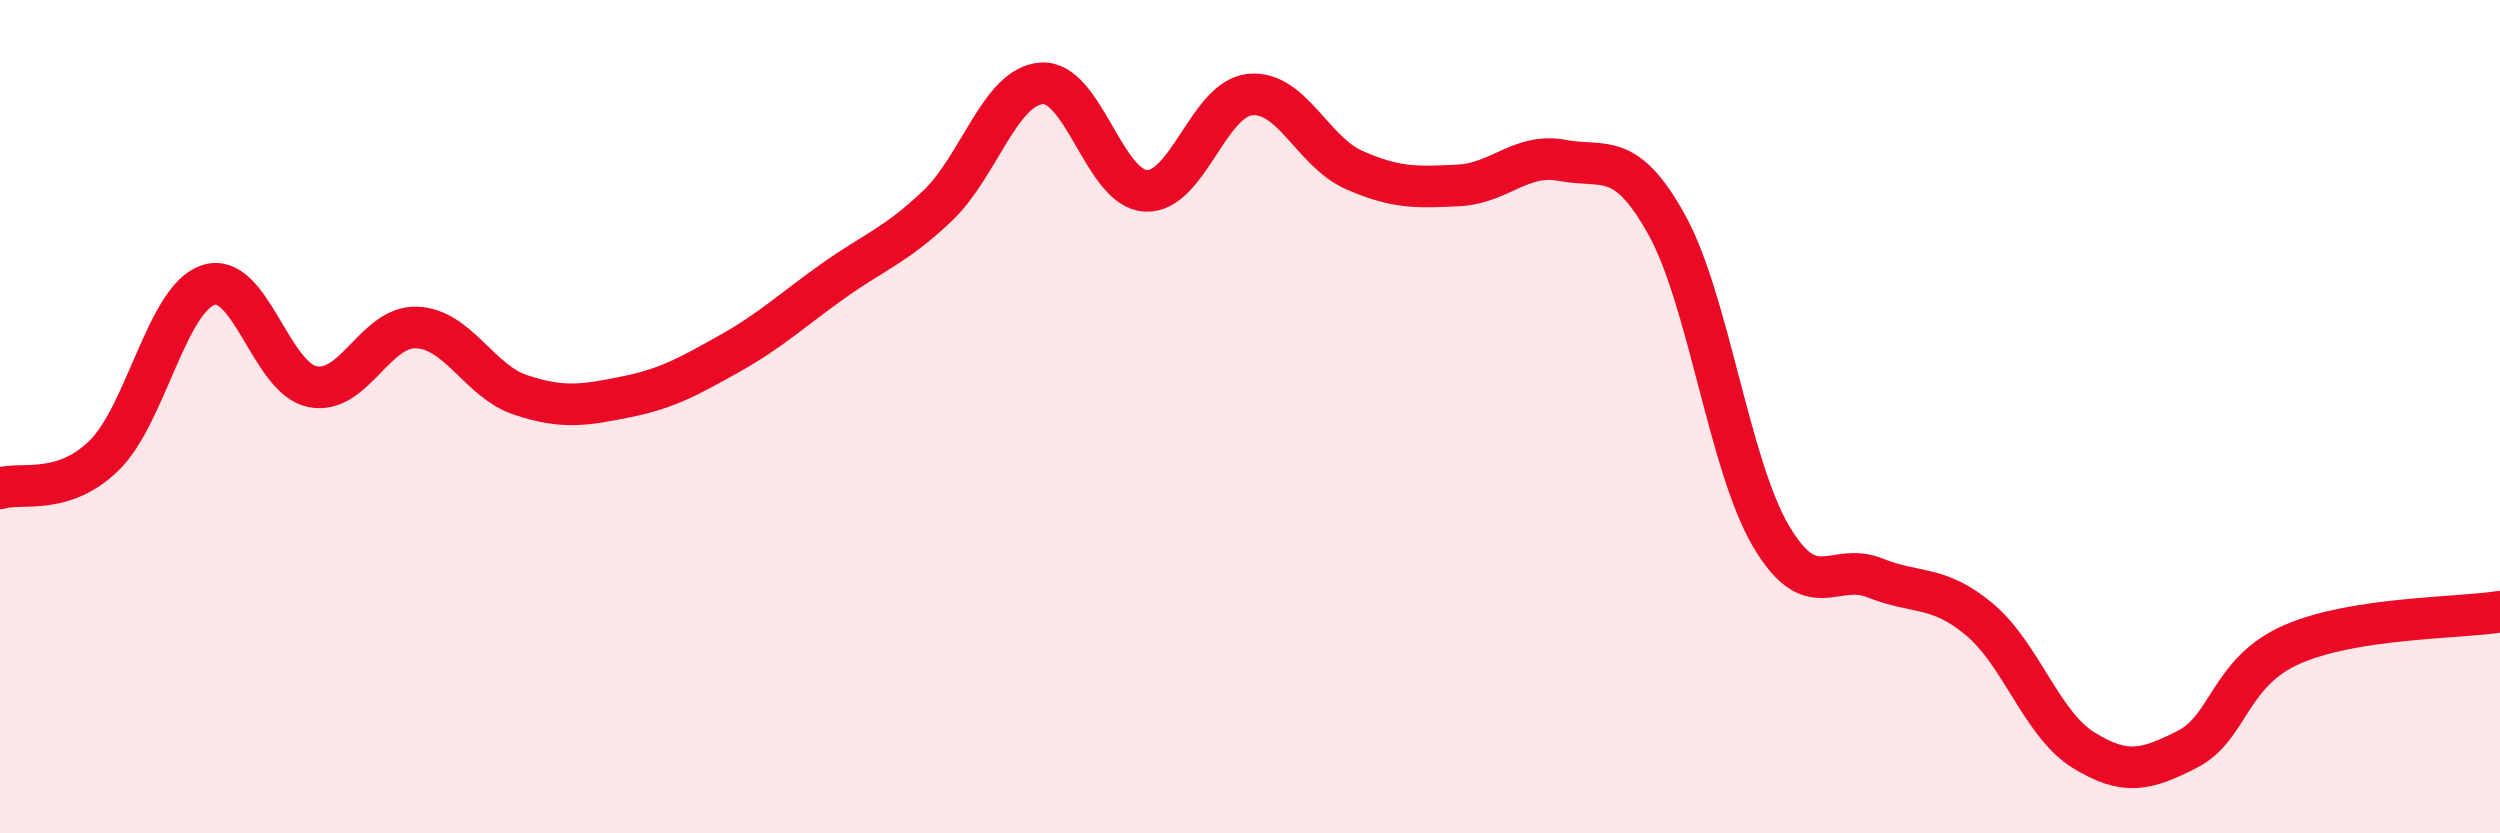
    <svg width="60" height="20" viewBox="0 0 60 20" xmlns="http://www.w3.org/2000/svg">
      <path
        d="M 0,11.72 C 0.5,11.56 1.5,11.91 2.5,10.93 C 3.5,9.95 4,7.17 5,6.84 C 6,6.51 6.5,9.08 7.5,9.28 C 8.5,9.48 9,7.82 10,7.86 C 11,7.9 11.5,9.15 12.5,9.48 C 13.5,9.81 14,9.73 15,9.53 C 16,9.33 16.5,9.05 17.5,8.49 C 18.5,7.93 19,7.45 20,6.74 C 21,6.03 21.5,5.89 22.5,4.94 C 23.5,3.99 24,2.07 25,2 C 26,1.93 26.5,4.53 27.5,4.58 C 28.5,4.63 29,2.37 30,2.27 C 31,2.17 31.5,3.64 32.5,4.08 C 33.5,4.52 34,4.5 35,4.45 C 36,4.4 36.5,3.66 37.5,3.85 C 38.5,4.04 39,3.59 40,5.39 C 41,7.19 41.5,11.16 42.5,12.86 C 43.5,14.56 44,13.47 45,13.87 C 46,14.27 46.5,14.03 47.5,14.86 C 48.5,15.69 49,17.38 50,18 C 51,18.62 51.5,18.49 52.5,17.98 C 53.5,17.47 53.5,16.13 55,15.47 C 56.5,14.81 59,14.84 60,14.68L60 20L0 20Z"
        fill="#EB0A25"
        opacity="0.1"
        stroke-linecap="round"
        stroke-linejoin="round"
      />
      <path
        d="M 0,11.72 C 0.5,11.56 1.5,11.91 2.5,10.93 C 3.5,9.95 4,7.17 5,6.84 C 6,6.51 6.5,9.08 7.5,9.28 C 8.5,9.48 9,7.82 10,7.86 C 11,7.9 11.5,9.15 12.5,9.48 C 13.5,9.81 14,9.73 15,9.53 C 16,9.33 16.5,9.05 17.5,8.49 C 18.5,7.93 19,7.45 20,6.74 C 21,6.03 21.5,5.89 22.5,4.94 C 23.5,3.99 24,2.07 25,2 C 26,1.93 26.5,4.53 27.5,4.58 C 28.5,4.63 29,2.37 30,2.27 C 31,2.17 31.5,3.64 32.5,4.08 C 33.5,4.52 34,4.5 35,4.45 C 36,4.4 36.5,3.66 37.5,3.85 C 38.5,4.04 39,3.59 40,5.39 C 41,7.19 41.5,11.16 42.5,12.86 C 43.5,14.56 44,13.47 45,13.87 C 46,14.27 46.5,14.03 47.5,14.86 C 48.5,15.69 49,17.38 50,18 C 51,18.62 51.5,18.49 52.5,17.98 C 53.5,17.47 53.5,16.13 55,15.47 C 56.5,14.81 59,14.84 60,14.68"
        stroke="#EB0A25"
        stroke-width="1"
        fill="none"
        stroke-linecap="round"
        stroke-linejoin="round"
      />
    </svg>
  